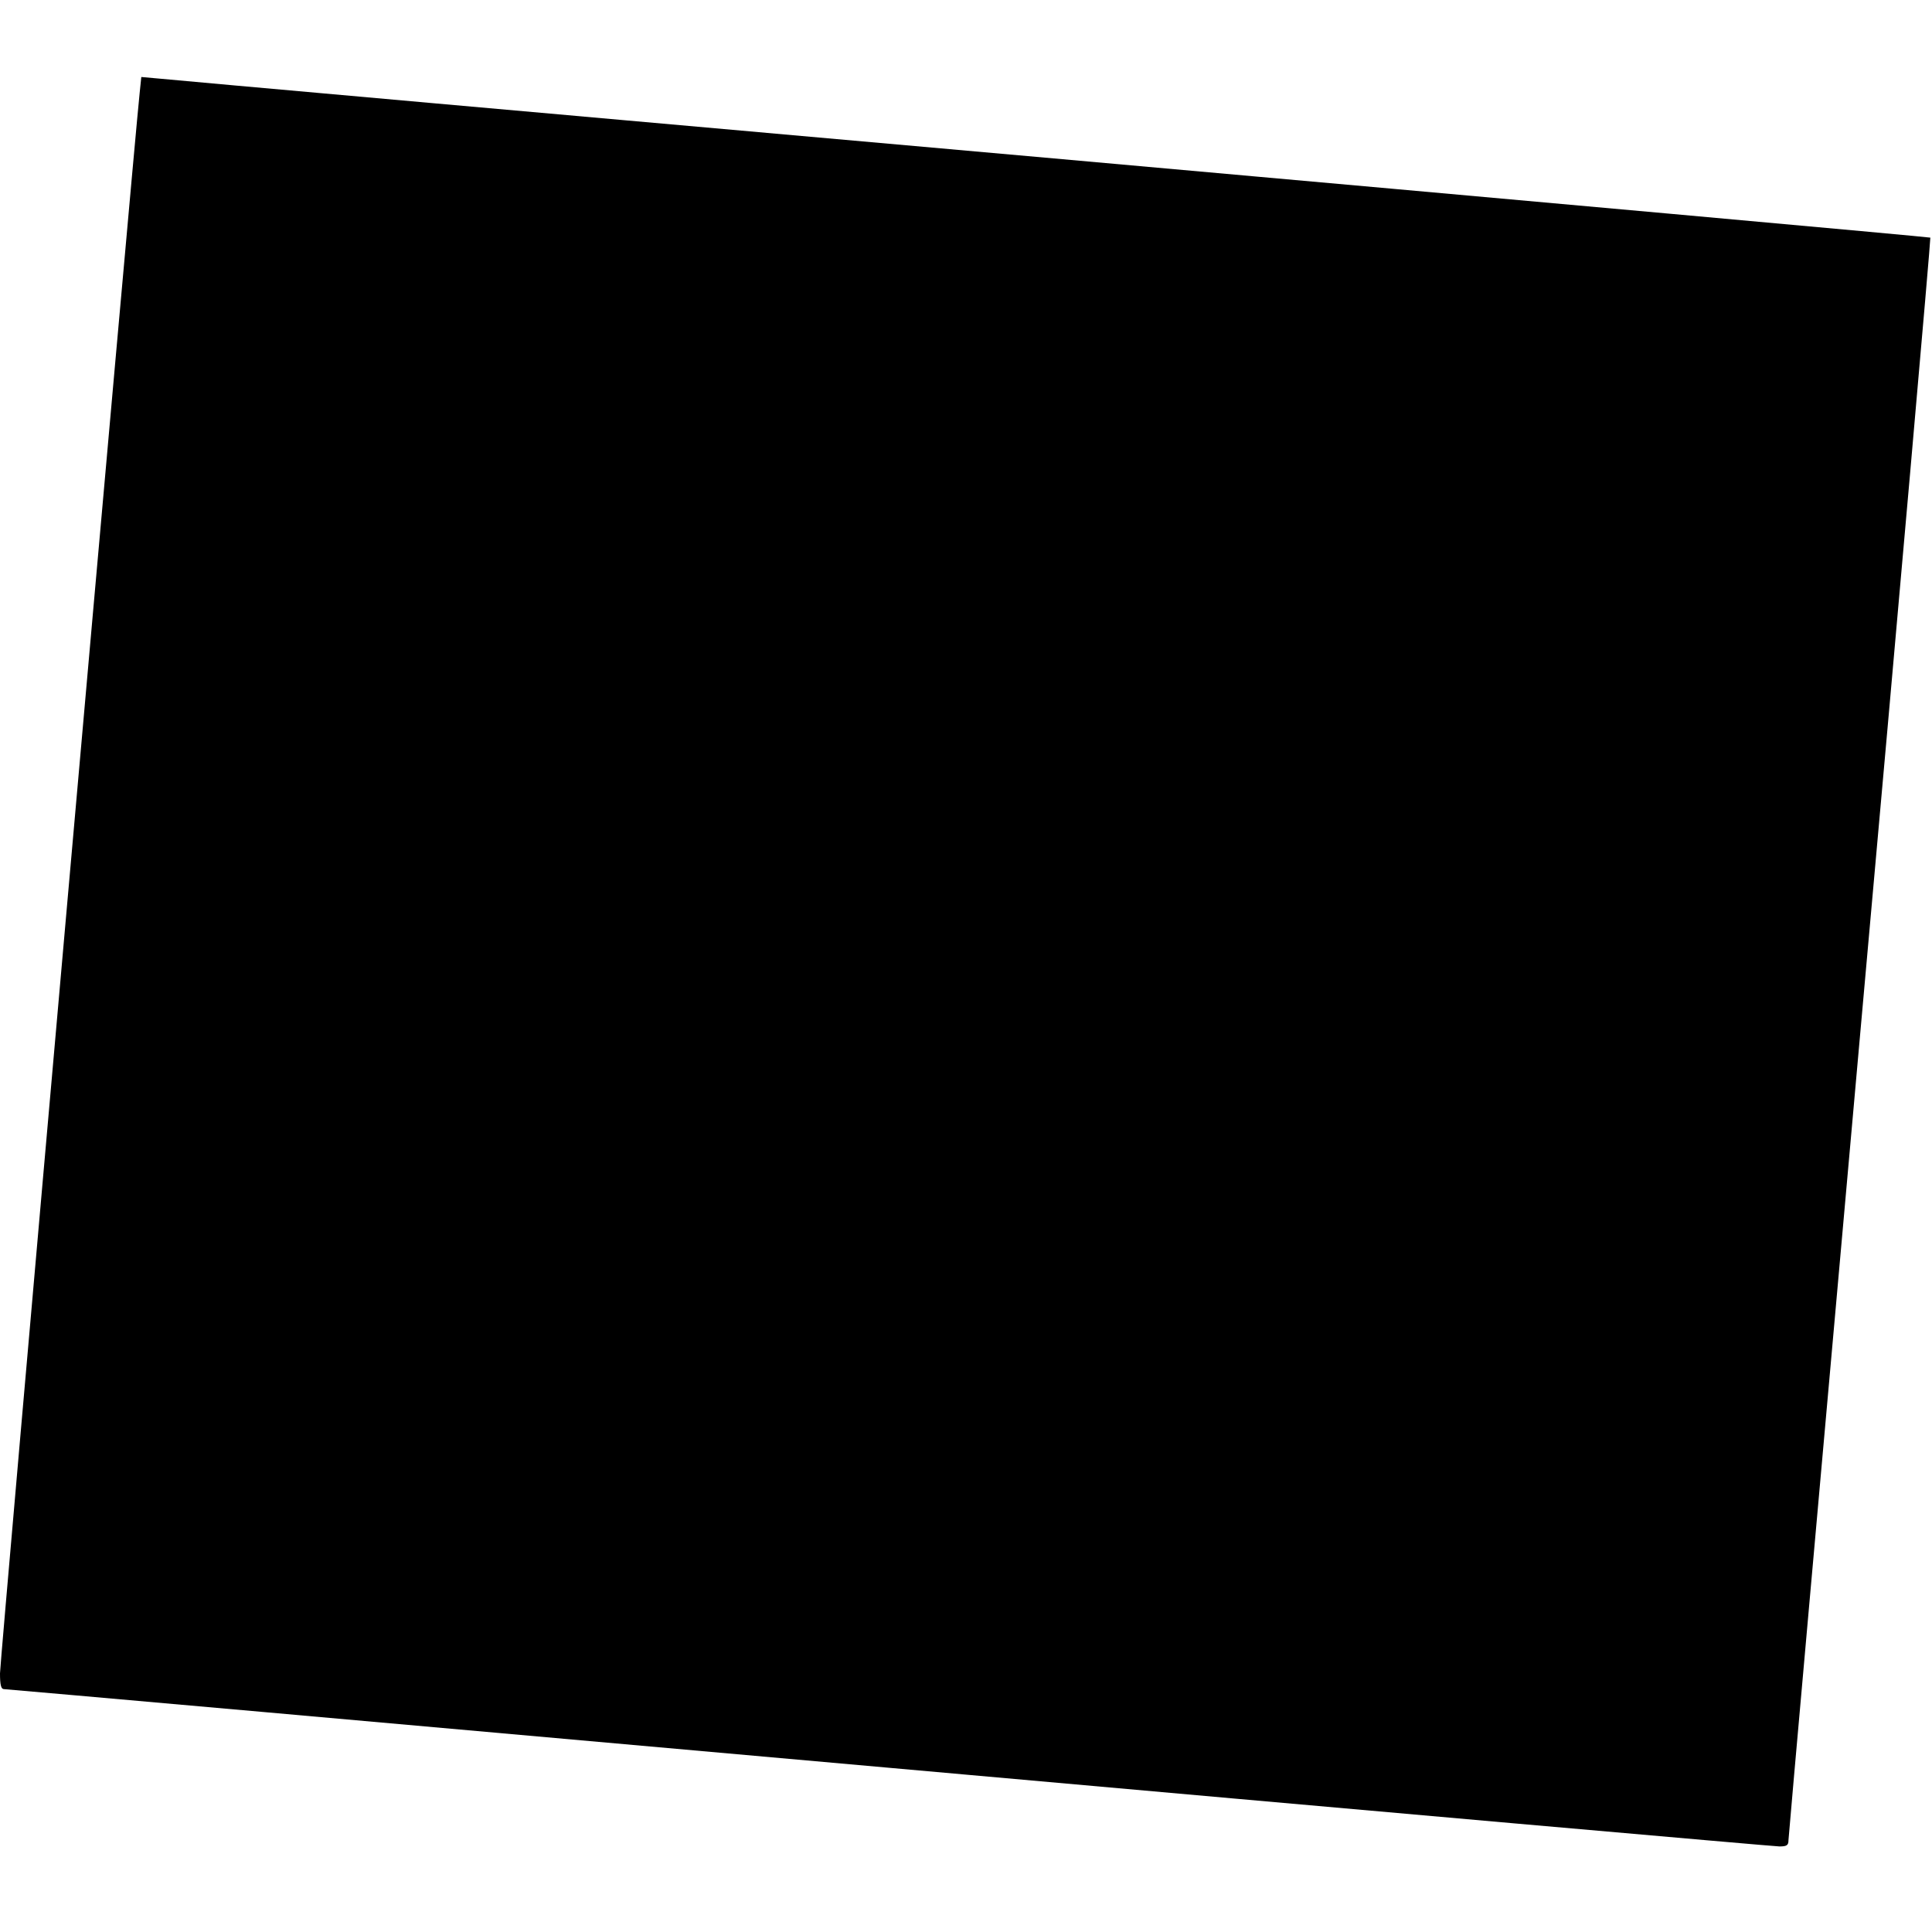 <?xml version="1.0" standalone="no"?>
<!DOCTYPE svg PUBLIC "-//W3C//DTD SVG 20010904//EN"
 "http://www.w3.org/TR/2001/REC-SVG-20010904/DTD/svg10.dtd">
<svg version="1.0" xmlns="http://www.w3.org/2000/svg"
 width="700pt" height="700pt" viewBox="0 0 700 700"
 preserveAspectRatio="xMidYMid meet">
<g transform="translate(0,700) scale(0.1,-0.1)"
fill="#000000" stroke="none">
<path d="M506 6663 c-22 -205 -506 -5680 -506 -5726 0 -42 4 -57 14 -57 8 0
1451 -128 3207 -285 1756 -157 3208 -285 3226 -285 27 0 33 4 33 23 0 12 117
1323 259 2912 143 1590 257 2892 255 2894 -2 2 -1431 131 -3176 287 -1745 155
-3203 285 -3239 289 l-67 6 -6 -58z"/>
</g>
</svg>
